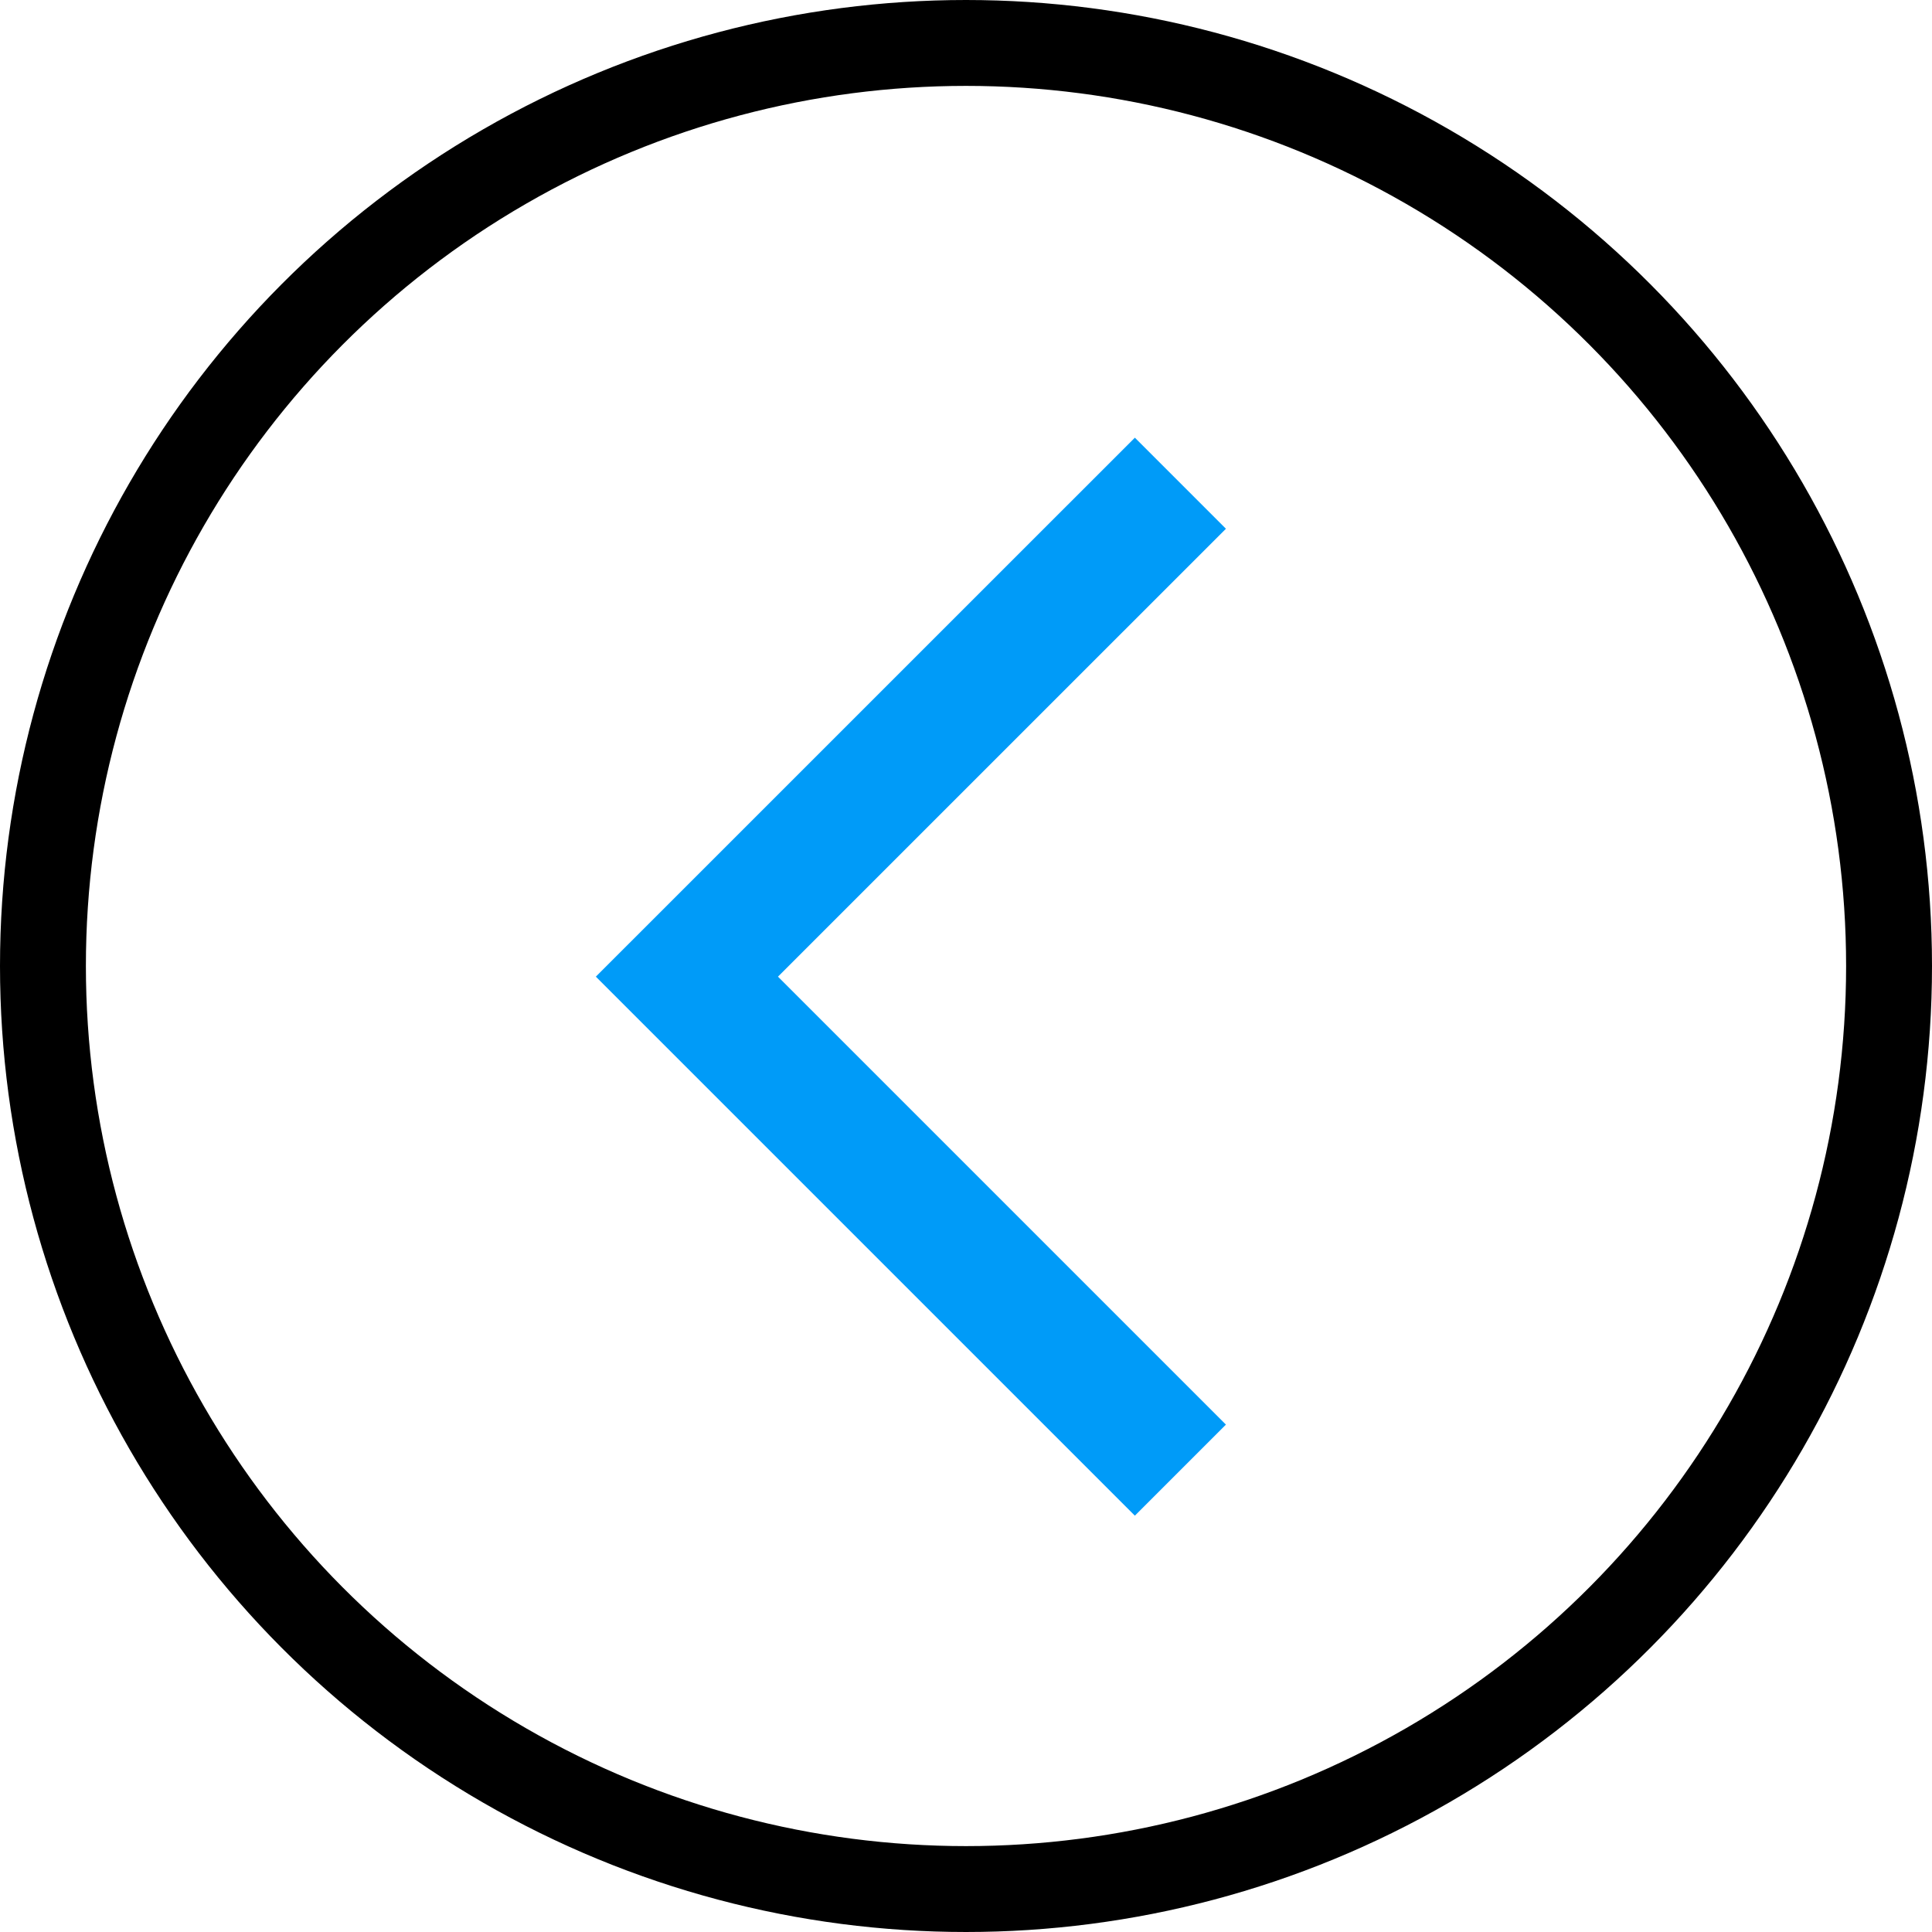 <?xml version="1.0" encoding="UTF-8"?> <svg xmlns="http://www.w3.org/2000/svg" width="35" height="35" viewBox="0 0 35 35" fill="none"> <circle cx="17.5" cy="17.5" r="16.722" stroke="black" stroke-width="1.556"></circle> <path d="M21.384 8.754L12.444 17.693L21.384 26.633" stroke="#009BF8" stroke-width="2.333"></path> </svg> 